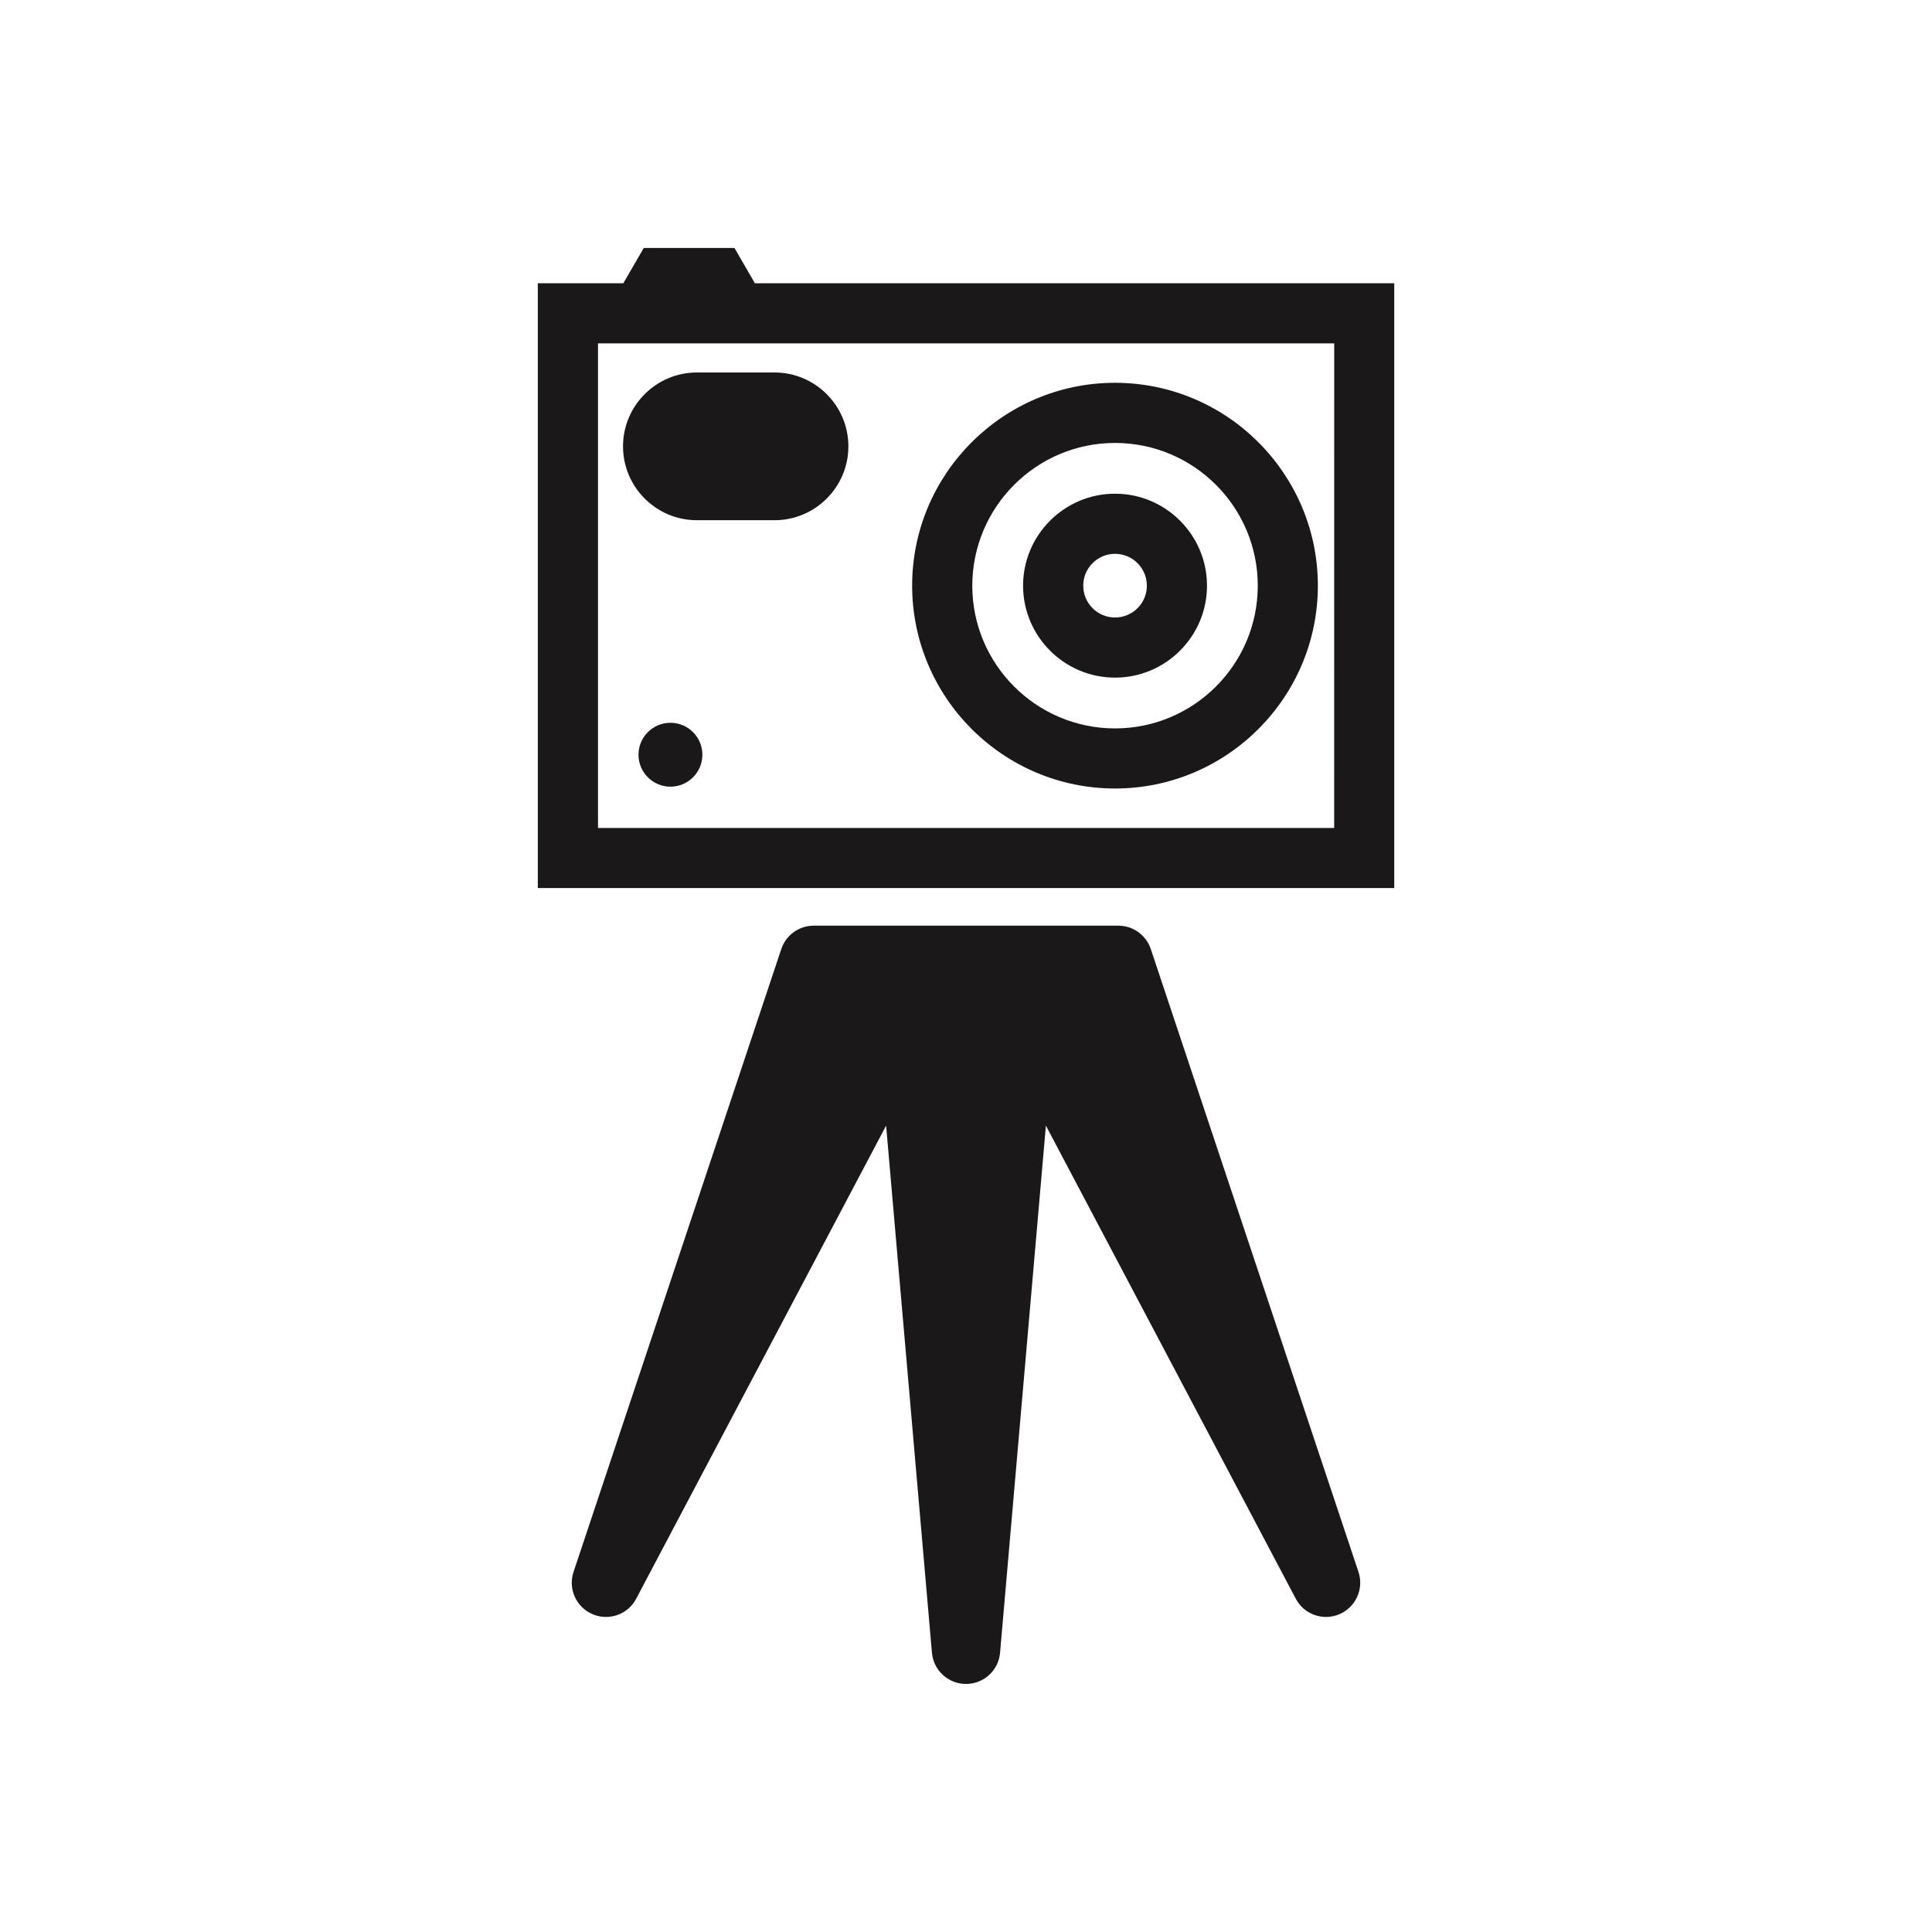 <?xml version="1.0" encoding="utf-8"?>
<!-- Generator: Adobe Illustrator 16.0.4, SVG Export Plug-In . SVG Version: 6.00 Build 0)  -->
<!DOCTYPE svg PUBLIC "-//W3C//DTD SVG 1.1//EN" "http://www.w3.org/Graphics/SVG/1.1/DTD/svg11.dtd">
<svg version="1.1" id="Layer_1" xmlns="http://www.w3.org/2000/svg" xmlns:xlink="http://www.w3.org/1999/xlink" x="0px" y="0px"
	 width="72.818px" height="72.814px" viewBox="0 0 72.818 72.814" enable-background="new 0 0 72.818 72.814" xml:space="preserve">
<g>
	<path fill="#1B1819" d="M42.025,29.719c4.217,0,7.646-3.429,7.646-7.645c0-4.217-3.43-7.646-7.646-7.646
		c-4.213,0-7.646,3.429-7.646,7.646C34.382,26.29,37.812,29.719,42.025,29.719z M42.025,16.695c2.969,0,5.381,2.412,5.381,5.38
		c0,2.966-2.412,5.379-5.381,5.379c-2.965,0-5.379-2.414-5.379-5.379C36.648,19.107,39.06,16.695,42.025,16.695z"/>
	<path fill="#1B1819" d="M42.025,25.54c1.912,0,3.467-1.556,3.467-3.465c0-1.912-1.555-3.467-3.467-3.467
		c-1.908,0-3.465,1.556-3.465,3.467C38.562,23.986,40.116,25.54,42.025,25.54z M42.025,20.874c0.664,0,1.201,0.538,1.201,1.201
		c0,0.661-0.537,1.199-1.201,1.199c-0.66,0-1.197-0.538-1.197-1.199C40.827,21.412,41.365,20.874,42.025,20.874z"/>
	<path fill="#1B1819" d="M26.265,19.607h2.928c1.533,0,2.783-1.249,2.783-2.783c0-1.535-1.25-2.785-2.783-2.785h-2.928
		c-1.533,0-2.783,1.25-2.783,2.785C23.482,18.358,24.732,19.607,26.265,19.607z"/>
	<circle fill="#1B1819" cx="25.269" cy="28.446" r="1.204"/>
	<path fill="#1B1819" d="M43.374,35.77c-0.176-0.525-0.668-0.881-1.225-0.881H30.67c-0.555,0-1.047,0.355-1.223,0.881l-7.83,23.476
		c-0.213,0.636,0.098,1.33,0.715,1.593c0.617,0.266,1.336,0.011,1.646-0.583l9.42-17.831l1.727,19.866
		c0.058,0.667,0.615,1.178,1.285,1.178c0.668,0,1.228-0.511,1.283-1.178l1.727-19.866l9.418,17.831
		c0.313,0.595,1.031,0.848,1.646,0.583c0.617-0.264,0.93-0.957,0.717-1.593L43.374,35.77z"/>
	<path fill="#1B1819" d="M28.452,10.677l-0.77-1.332h-3.418l-0.771,1.332H20.27v22.794h8.594h15.09h8.596V10.677H28.452z
		 M50.286,31.206h-7.215h-6.525h-0.271h-6.521h-7.215V12.942h27.748L50.286,31.206L50.286,31.206z"/>
</g>
</svg>
